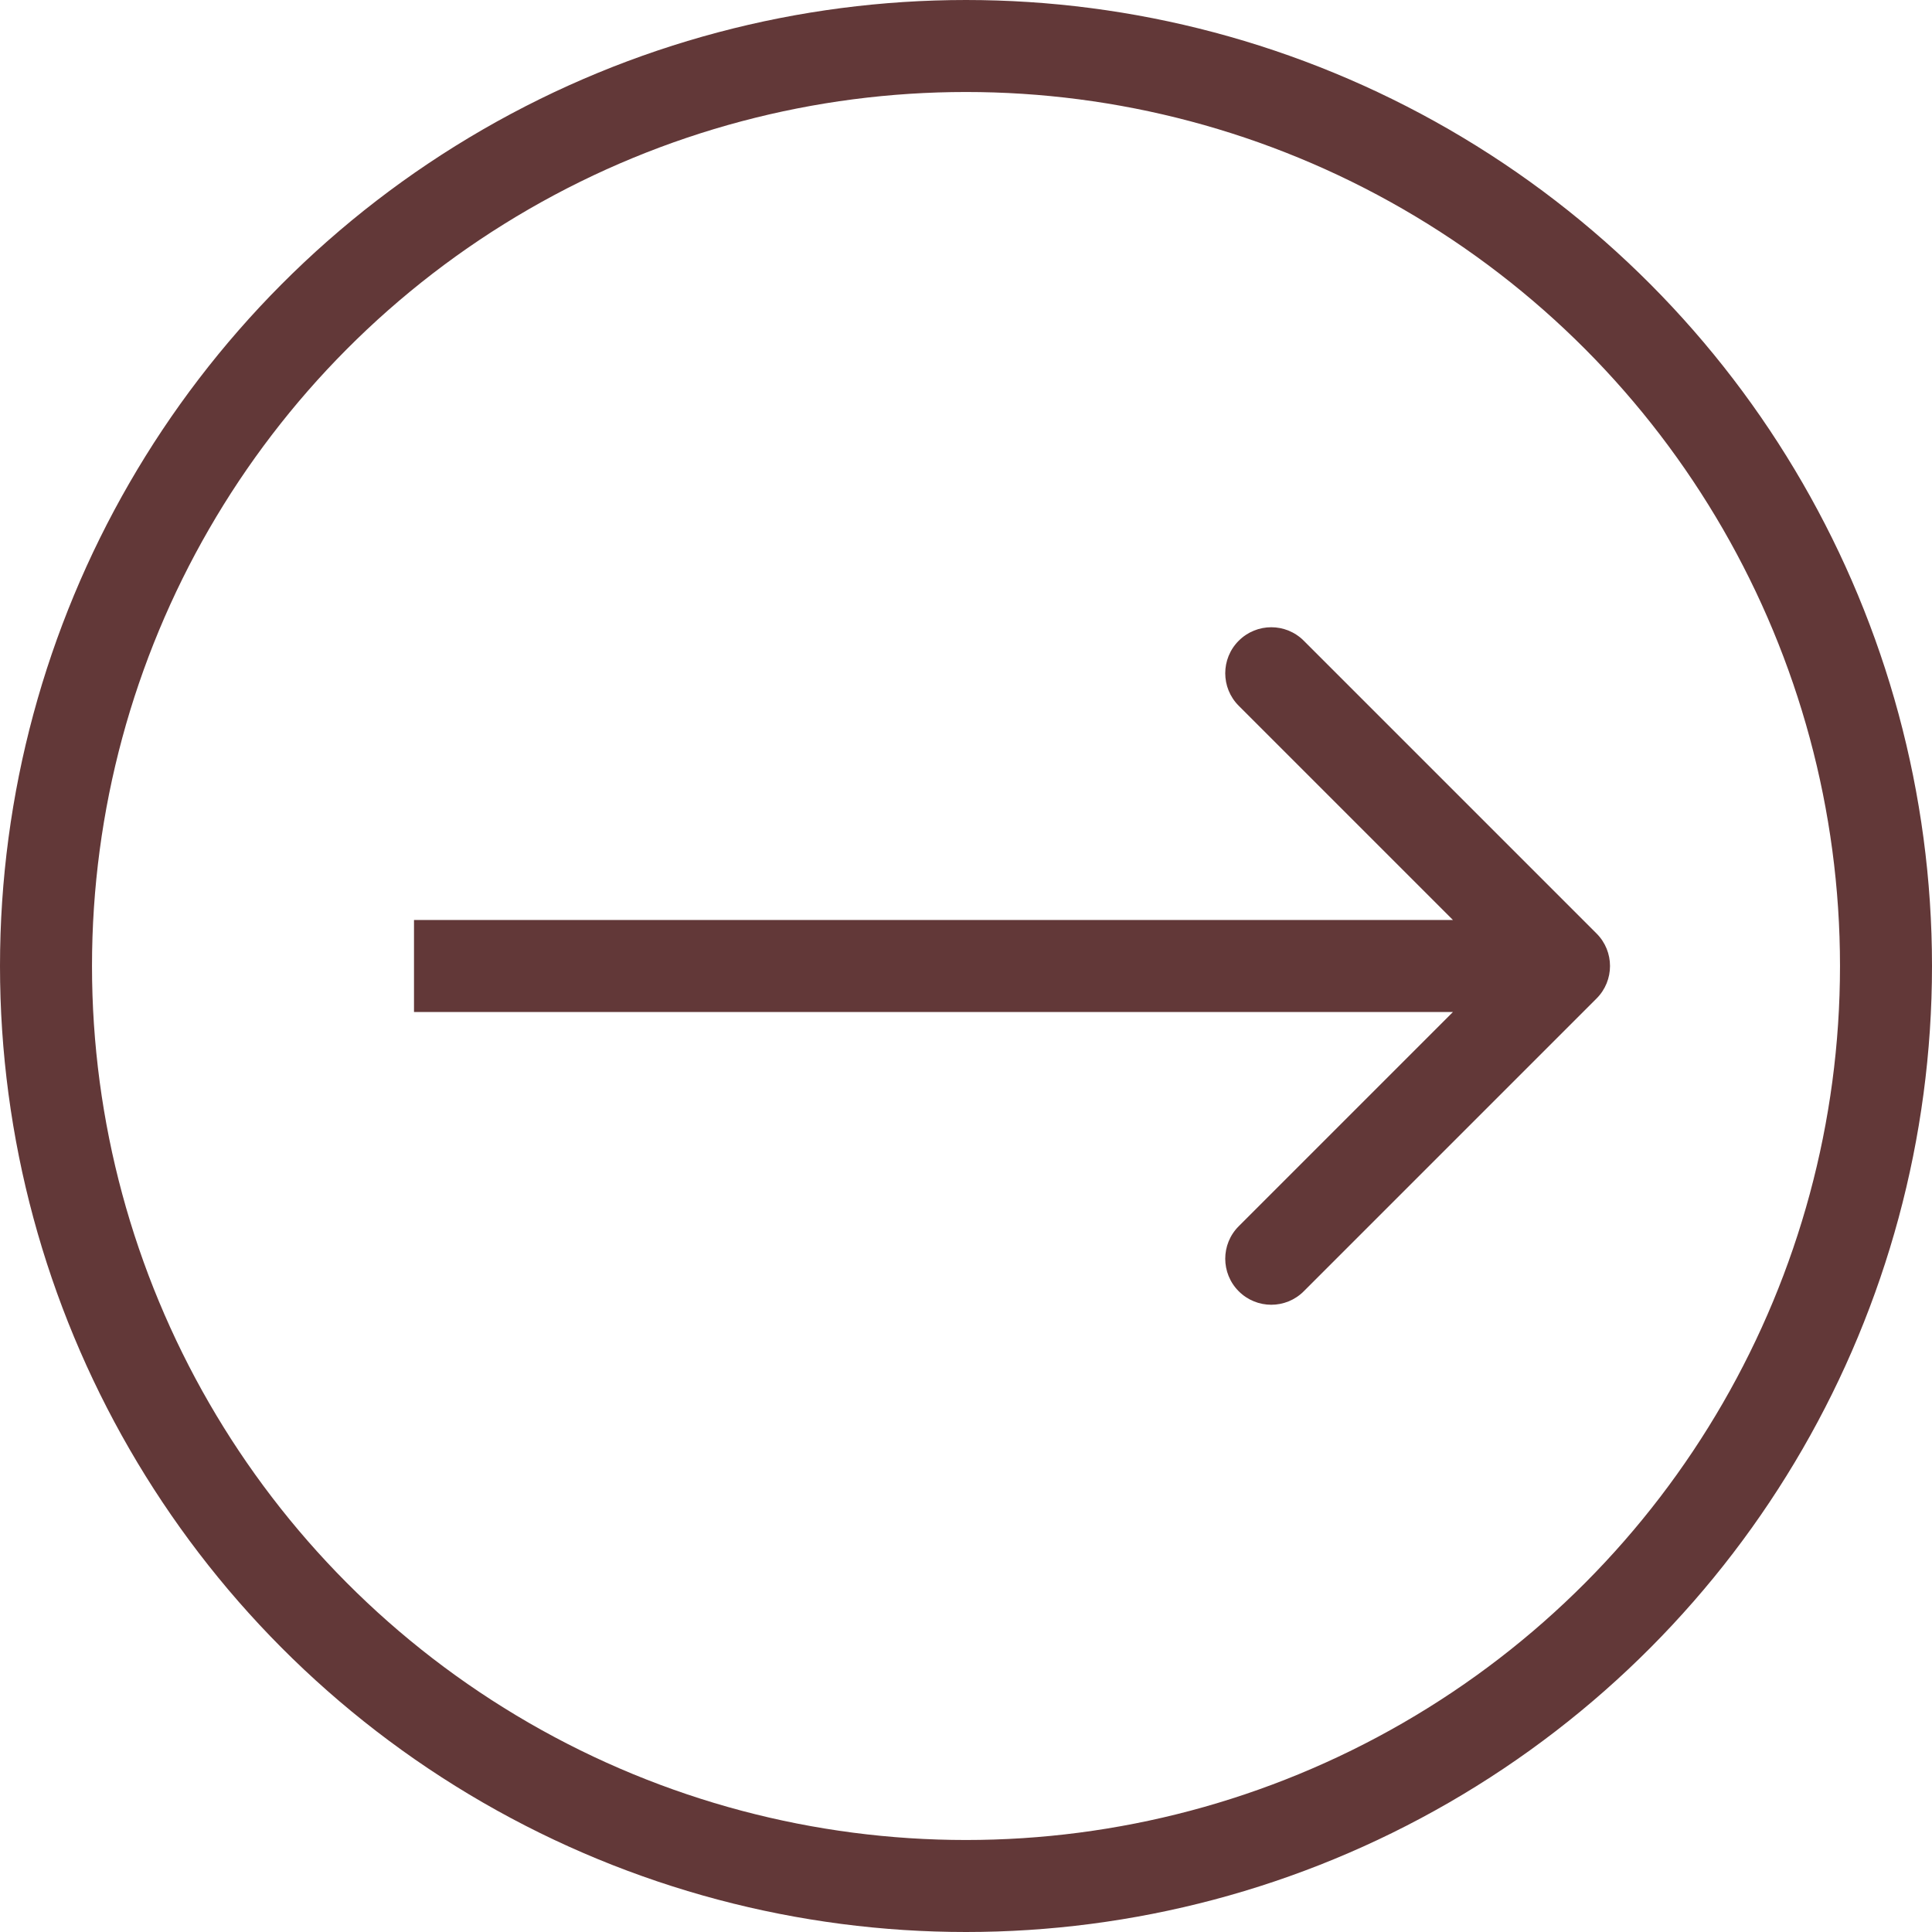 <?xml version="1.0" encoding="UTF-8"?> <svg xmlns="http://www.w3.org/2000/svg" width="42" height="42" viewBox="0 0 42 42" fill="none"><circle cx="21" cy="21" r="20" stroke="#623838" stroke-width="2"></circle><path d="M34.707 21.707C35.098 21.317 35.098 20.683 34.707 20.293L28.343 13.929C27.953 13.538 27.32 13.538 26.929 13.929C26.538 14.319 26.538 14.953 26.929 15.343L32.586 21L26.929 26.657C26.538 27.047 26.538 27.68 26.929 28.071C27.32 28.462 27.953 28.462 28.343 28.071L34.707 21.707ZM9 21V22H34V21V20H9V21Z" fill="#623838"></path></svg> 